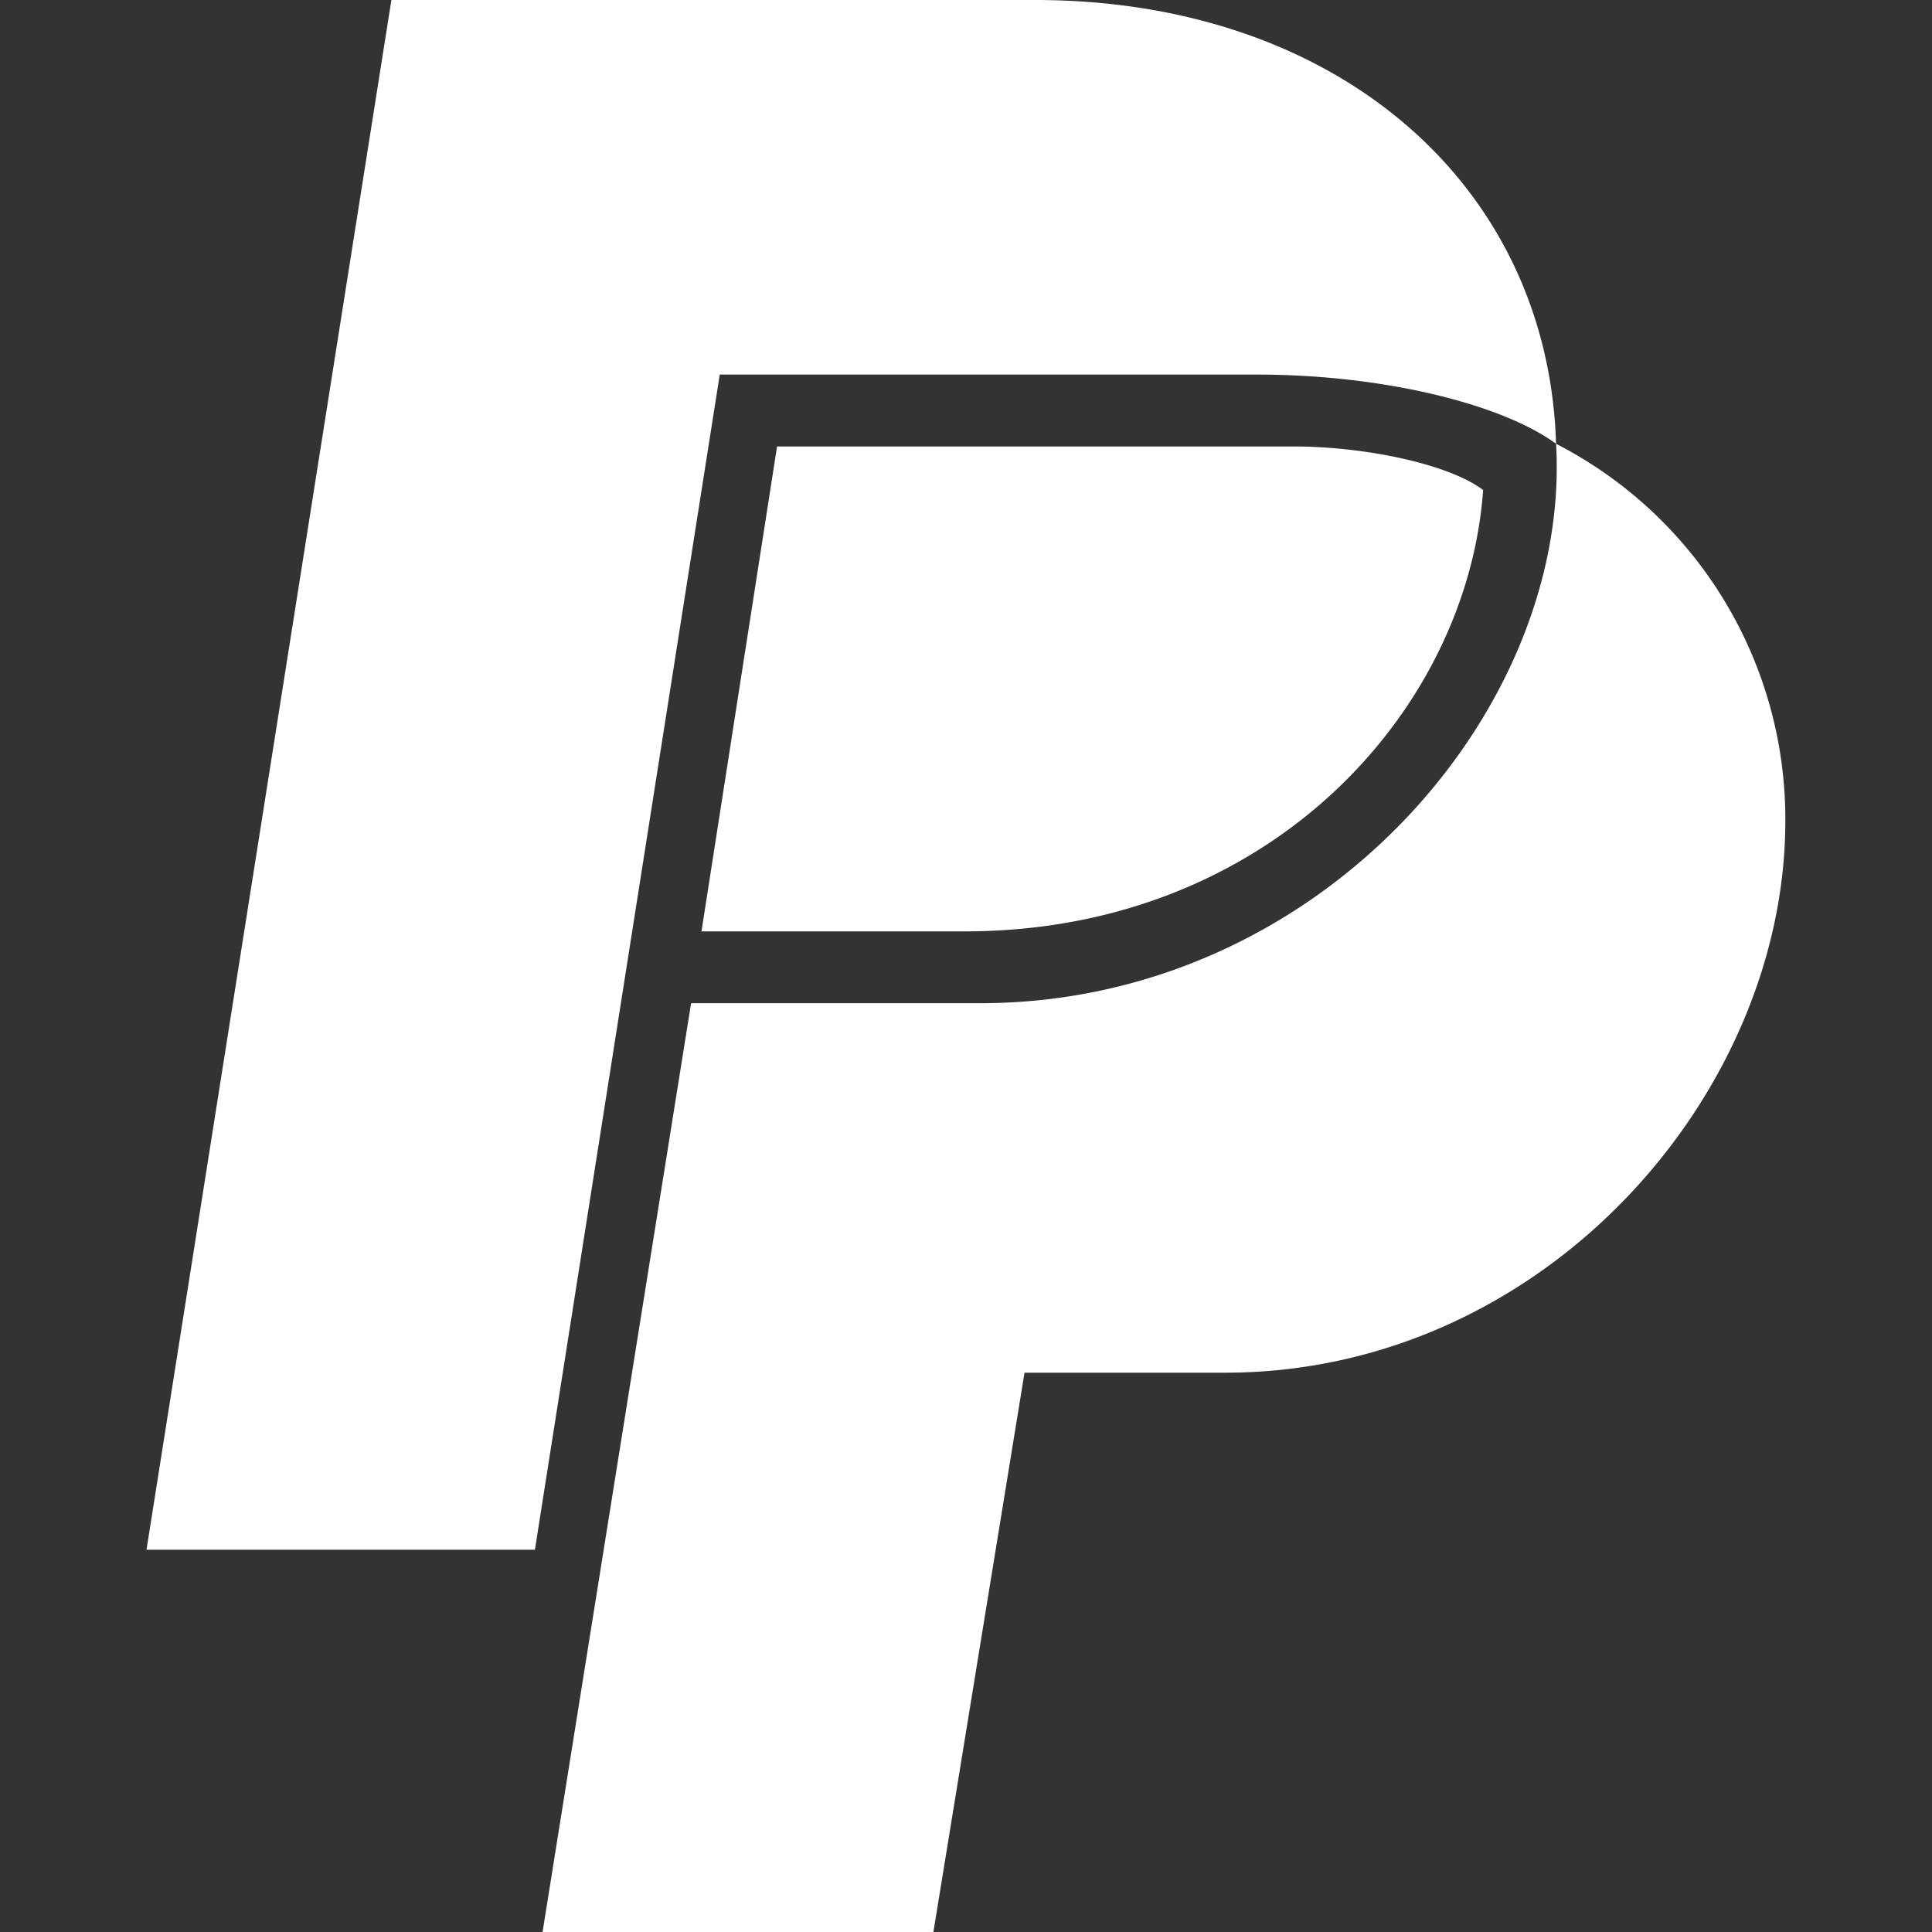 <svg role="img" viewBox="0 0 24 24" xmlns="http://www.w3.org/2000/svg" fill="white">
    <rect x="0" y="0" width="24" height="24" fill="#333333" stroke="none"/>
    <title>PayPal</title>
    <path
        d="M15.607 4.653H8.941L6.645 19.251H1.82L4.862 0h7.995c3.754 0 6.375 2.294 6.473 5.513-.648-.478-2.105-.86-3.722-.86m6.57 5.546c0 3.41-3.01 6.853-6.958 6.853h-2.493L11.595 24H6.74l1.845-11.538h3.592c4.208 0 7.346-3.634 7.153-6.949a5.24 5.24 0 0 1 2.848 4.686M9.653 5.546h6.408c.907 0 1.942.222 2.363.541-.195 2.741-2.655 5.483-6.441 5.483H8.714Z" />
</svg>